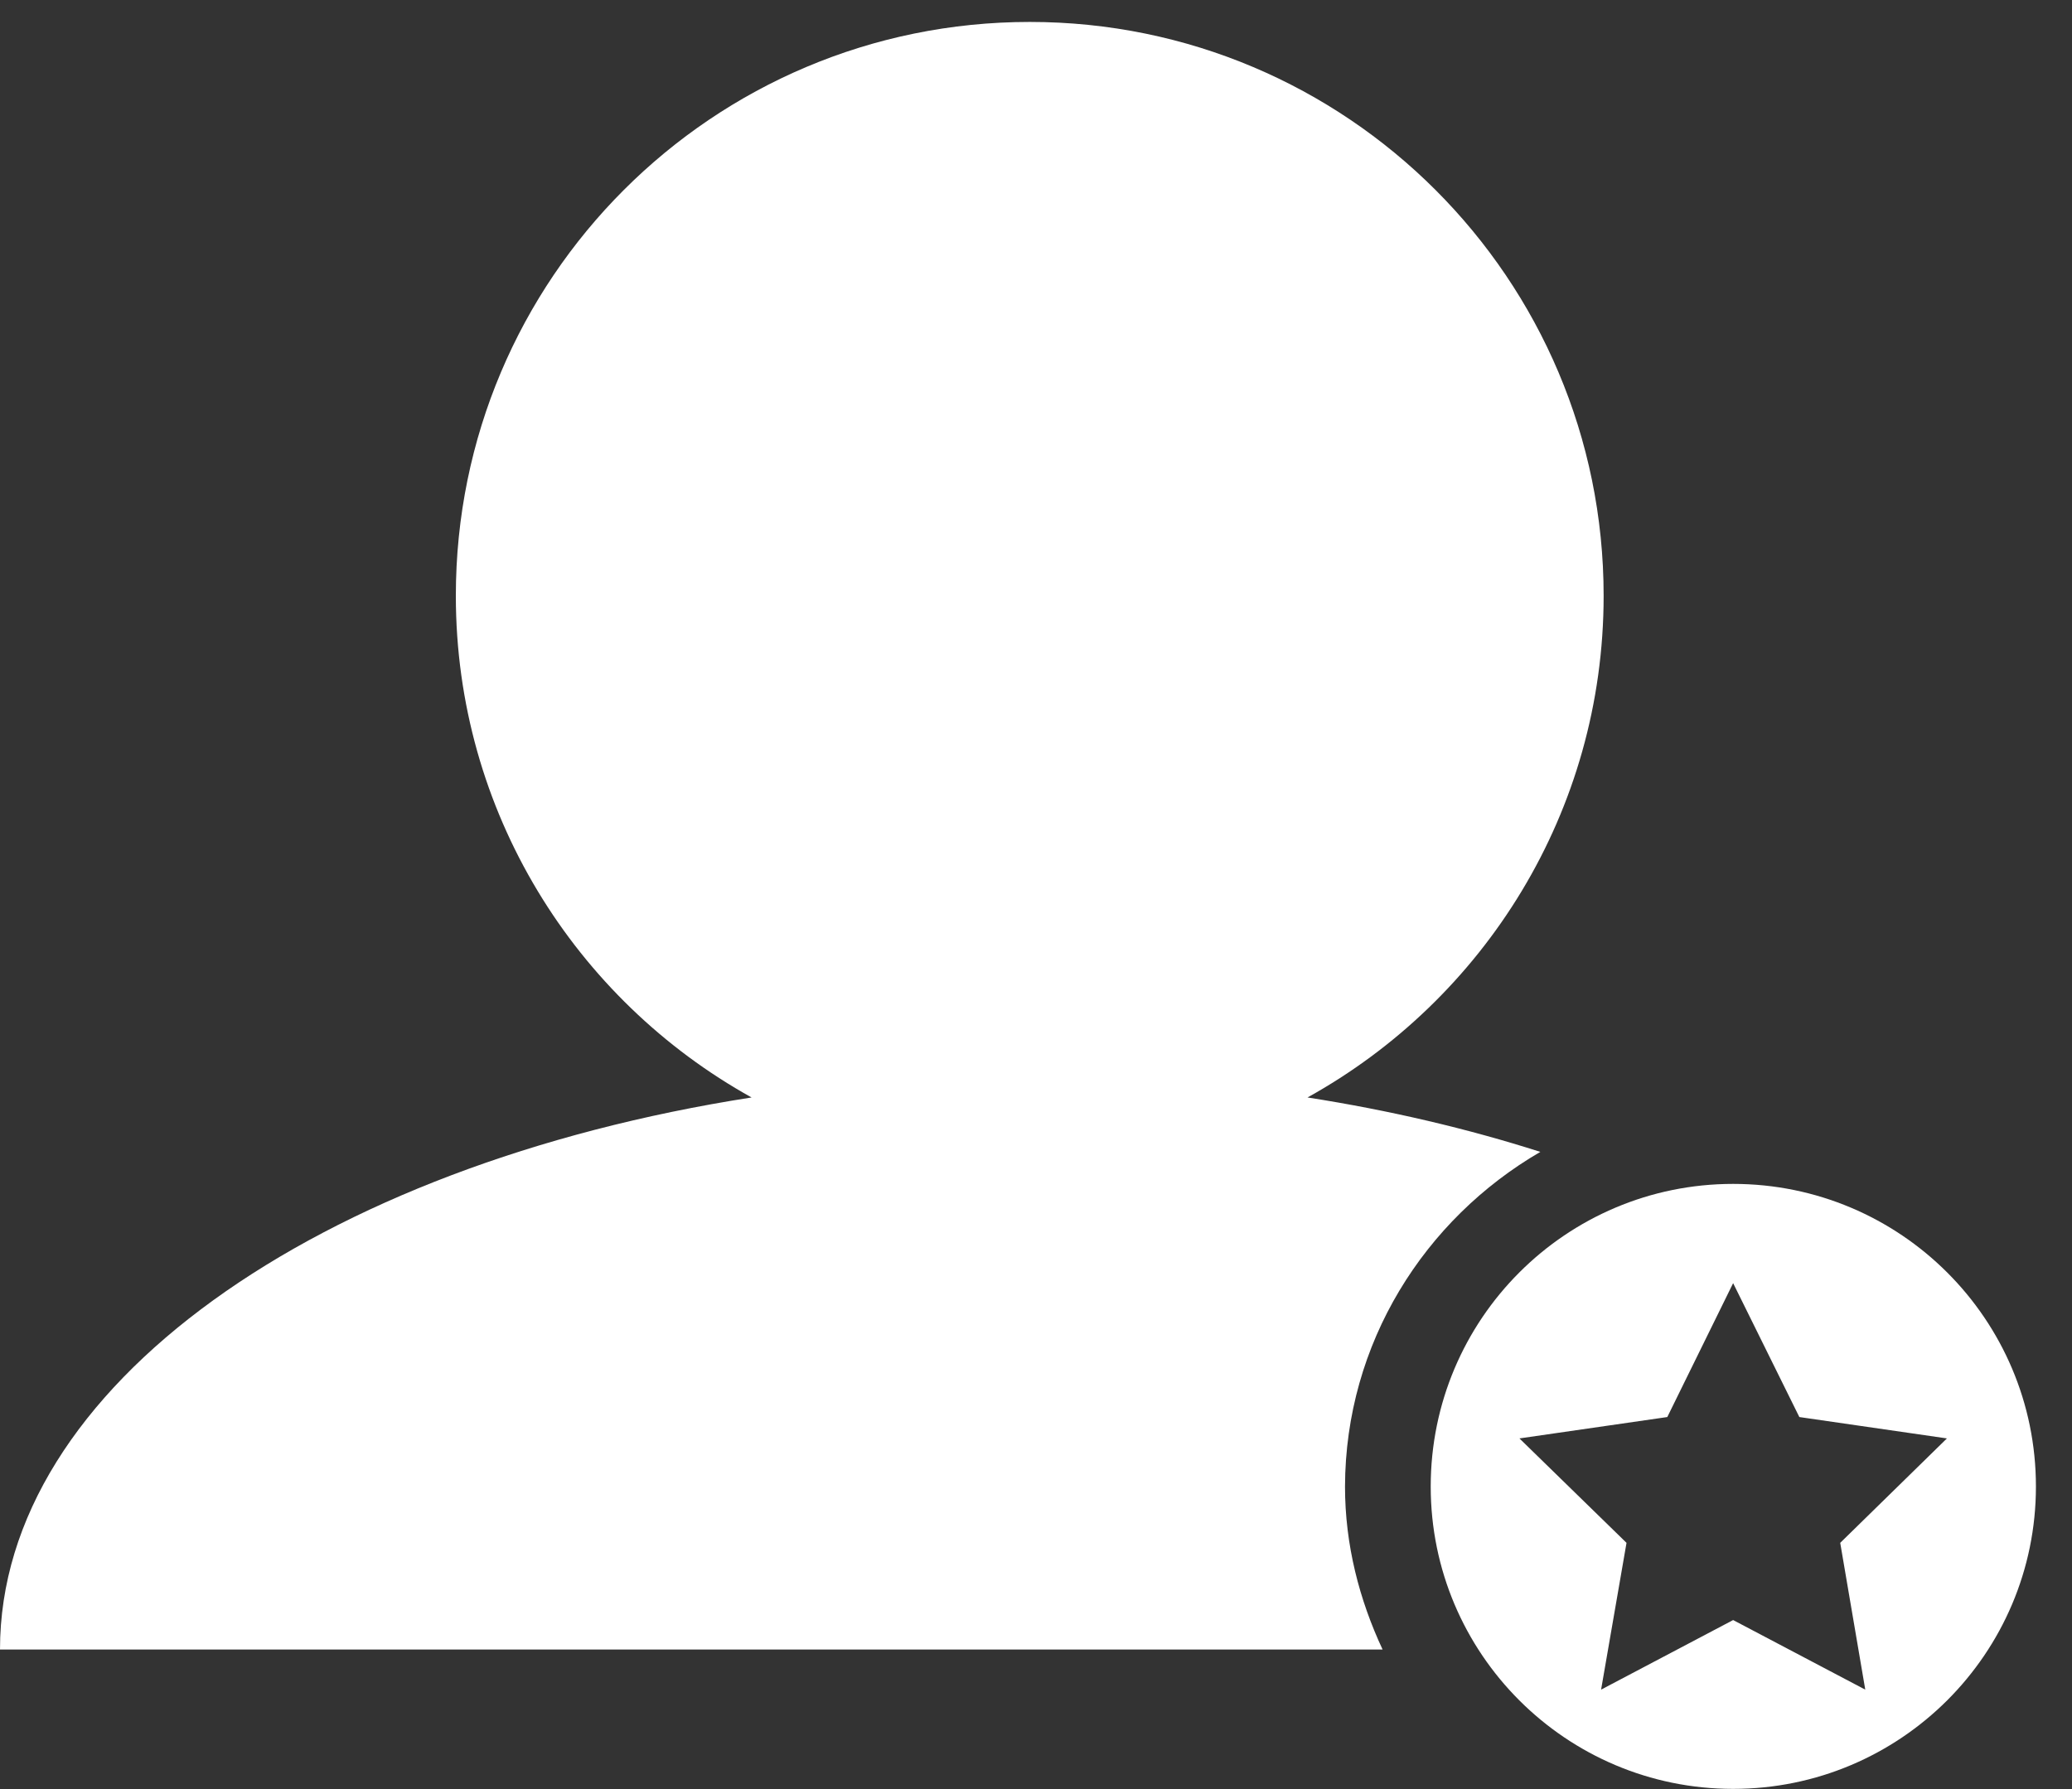 <?xml version="1.0" encoding="UTF-8"?>
<svg width="22px" height="19px" viewBox="0 0 22 19" version="1.1" xmlns="http://www.w3.org/2000/svg" xmlns:xlink="http://www.w3.org/1999/xlink">
    <rect x="0" y="0" width="22" height="19" fill="#333333" stroke="none"/>
    <!-- Generator: Sketch 45.1 (43504) - http://www.bohemiancoding.com/sketch -->
    <title>careers-icon</title>
    <desc>Created with Sketch.</desc>
    <defs></defs>
    <g id="Page-1" stroke="none" stroke-width="1" fill="none" fill-rule="evenodd">
        <g id="careers-icon" fill="#FFFFFF">
            <g id="Group-3">
                <path d="M16.355,12.233 C15.586,11.987 14.754,11.791 13.883,11.655 C15.758,10.616 17.027,8.62 17.027,6.327 C17.027,2.959 14.297,0.233 10.934,0.233 C7.566,0.233 4.84,2.959 4.84,6.327 C4.84,8.62 6.109,10.616 7.98,11.655 C3.379,12.373 0,14.725 0,17.518 L14.68,17.518 C14.434,16.991 14.281,16.409 14.281,15.787 C14.285,14.264 15.125,12.948 16.355,12.233 Z" id="Fill-1"></path>
            </g>
            <path d="M18.402,12.573 C16.629,12.573 15.191,14.01 15.191,15.787 C15.191,17.561 16.629,18.998 18.402,18.998 C20.176,18.998 21.617,17.561 21.617,15.787 C21.617,14.01 20.176,12.573 18.402,12.573 Z M19.805,17.944 L18.402,17.205 L17,17.944 L17.27,16.385 L16.133,15.276 L17.703,15.049 L18.402,13.627 L19.105,15.049 L20.672,15.276 L19.539,16.385 L19.805,17.944 Z" id="Fill-4"></path>
        </g>
    </g>
</svg>